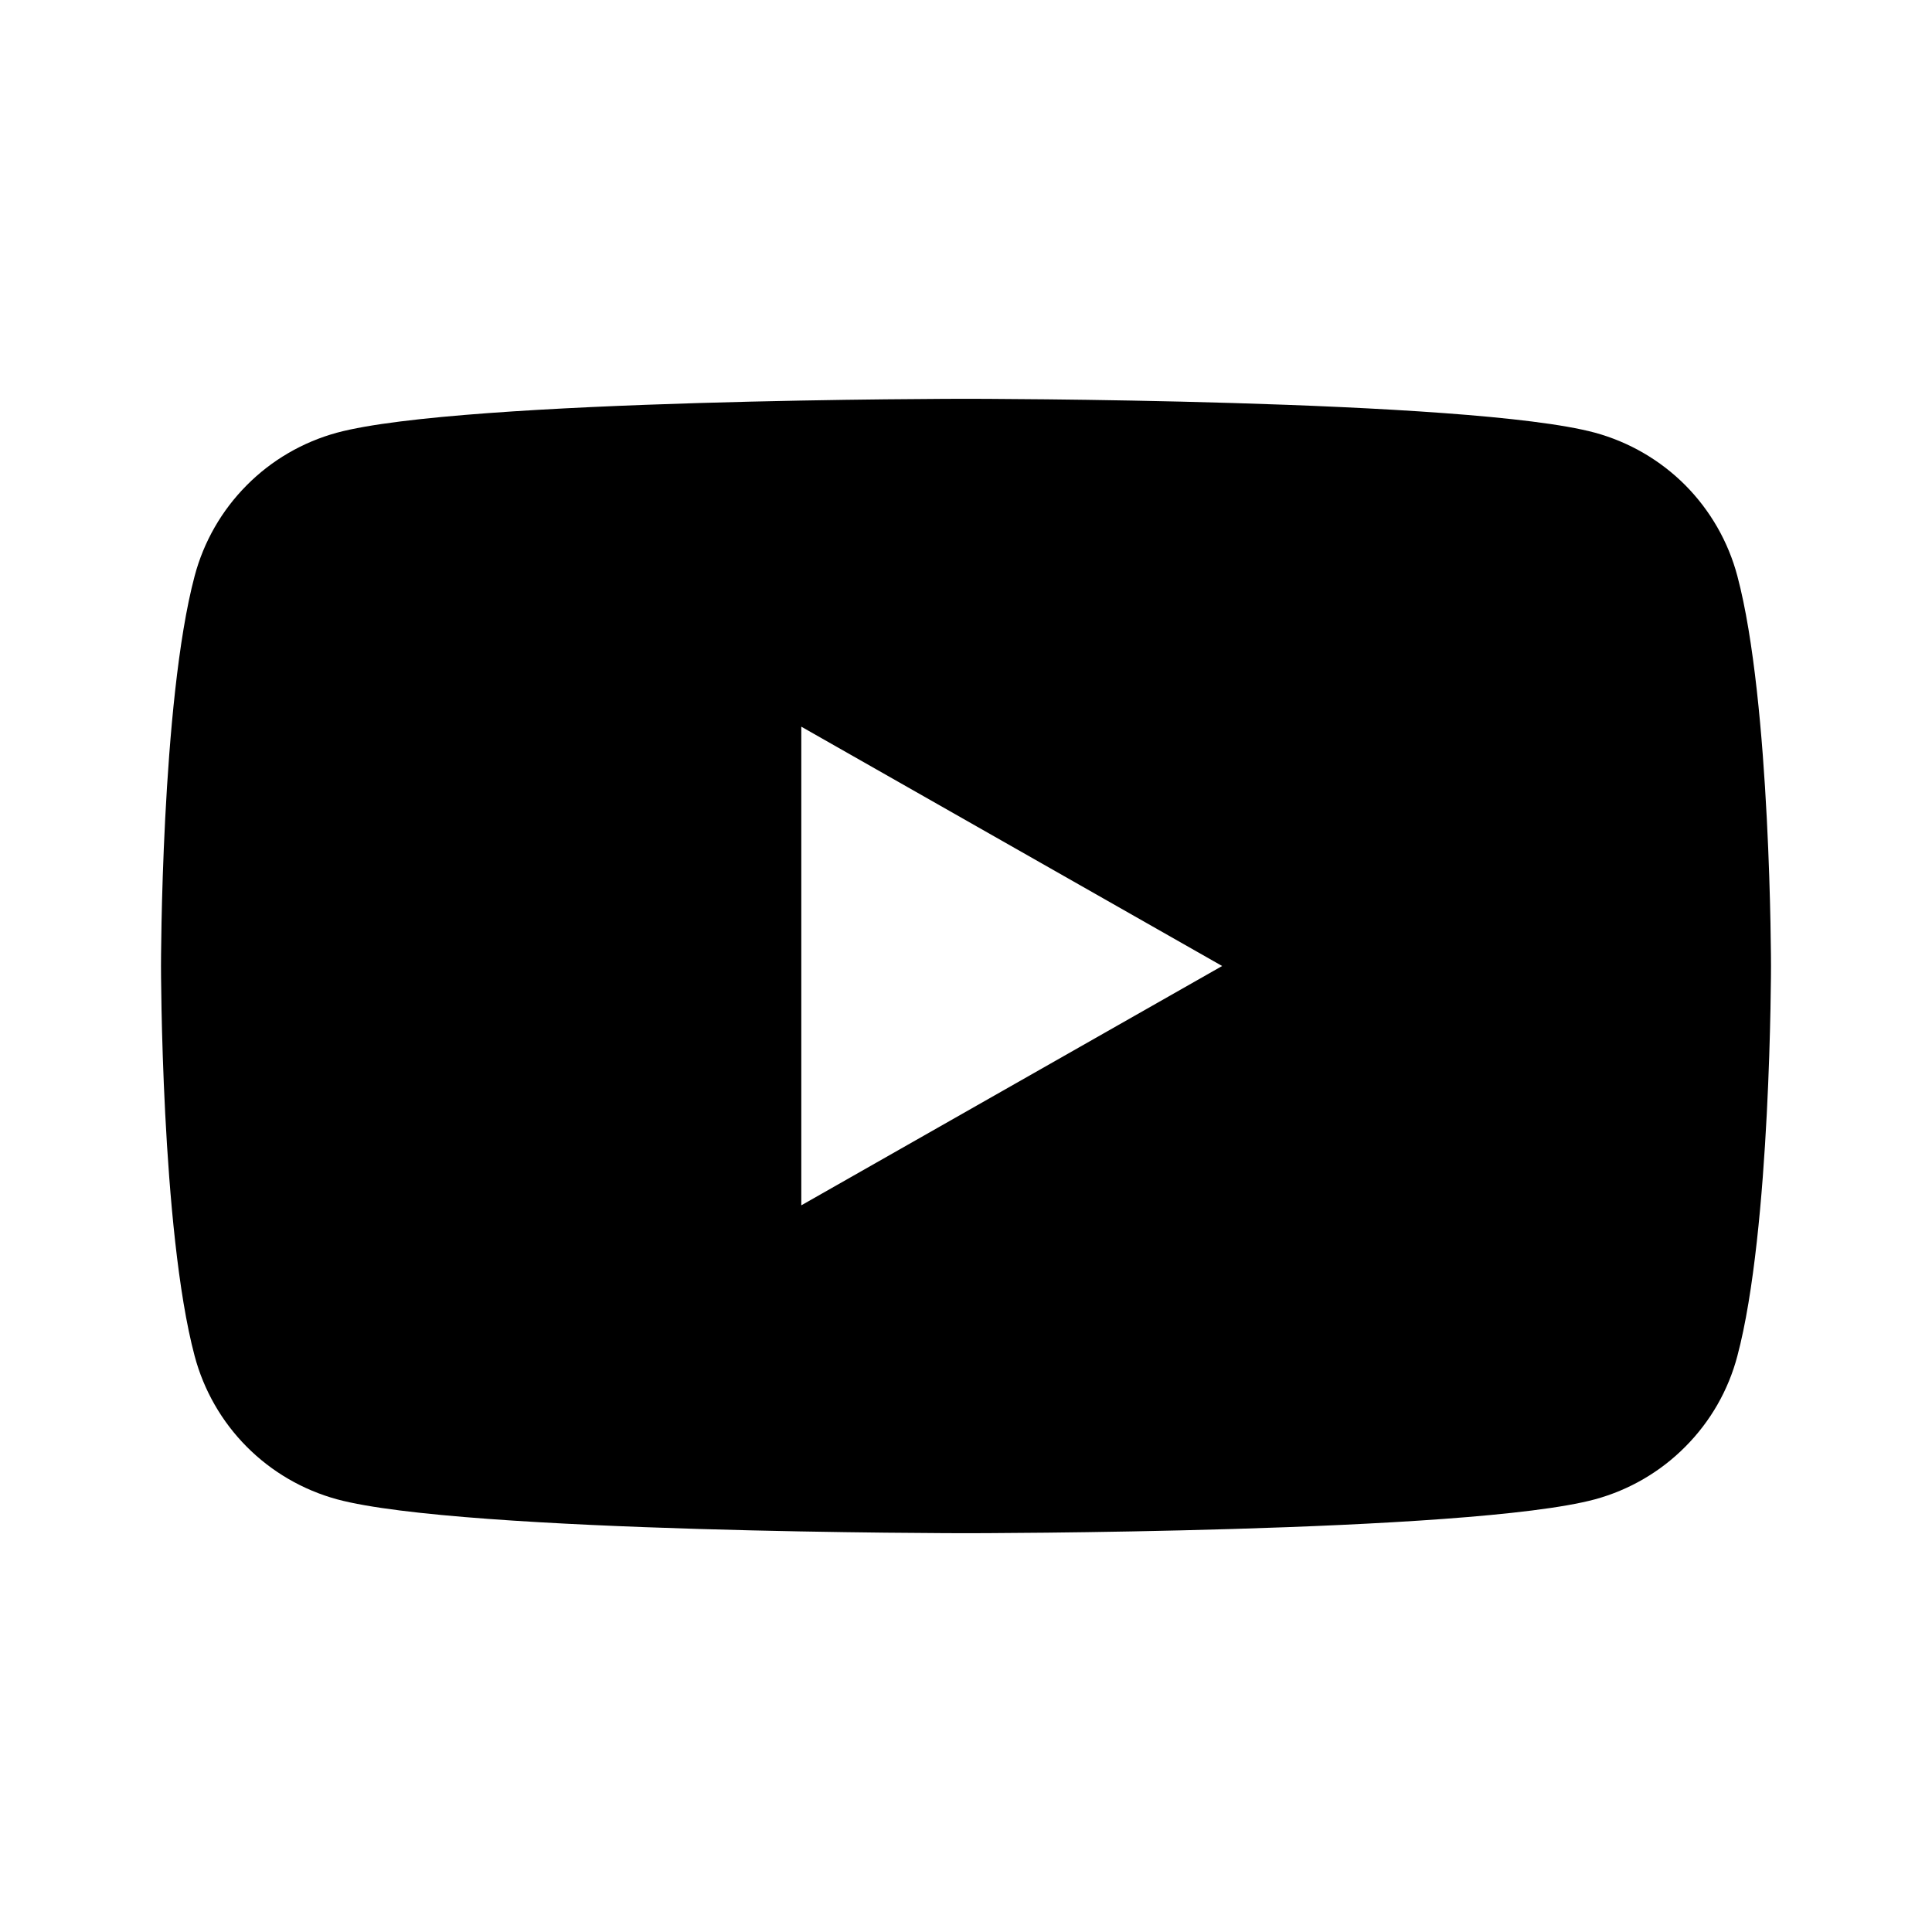 <svg viewBox="0 0 24 24" fill="currentColor" id="icon" xmlns="http://www.w3.org/2000/svg">
  <path
    d="M21.582 7.155C21.469 6.729 21.246 6.341 20.936 6.028C20.625 5.716 20.238 5.491 19.813 5.375C18.254 4.954 12 4.954 12 4.954C12 4.954 5.746 4.954 4.186 5.375C3.761 5.491 3.374 5.716 3.064 6.029C2.754 6.341 2.531 6.729 2.418 7.155C2 8.725 2 12 2 12C2 12 2 15.275 2.418 16.845C2.531 17.27 2.754 17.659 3.064 17.971C3.375 18.284 3.762 18.509 4.187 18.625C5.746 19.046 12 19.046 12 19.046C12 19.046 18.254 19.046 19.814 18.625C20.239 18.509 20.626 18.284 20.936 17.971C21.247 17.659 21.47 17.271 21.582 16.845C22 15.275 22 12 22 12C22 12 22 8.725 21.582 7.155ZM9.954 14.973V9.027L15.182 12L9.954 14.973Z"
  />
</svg>
